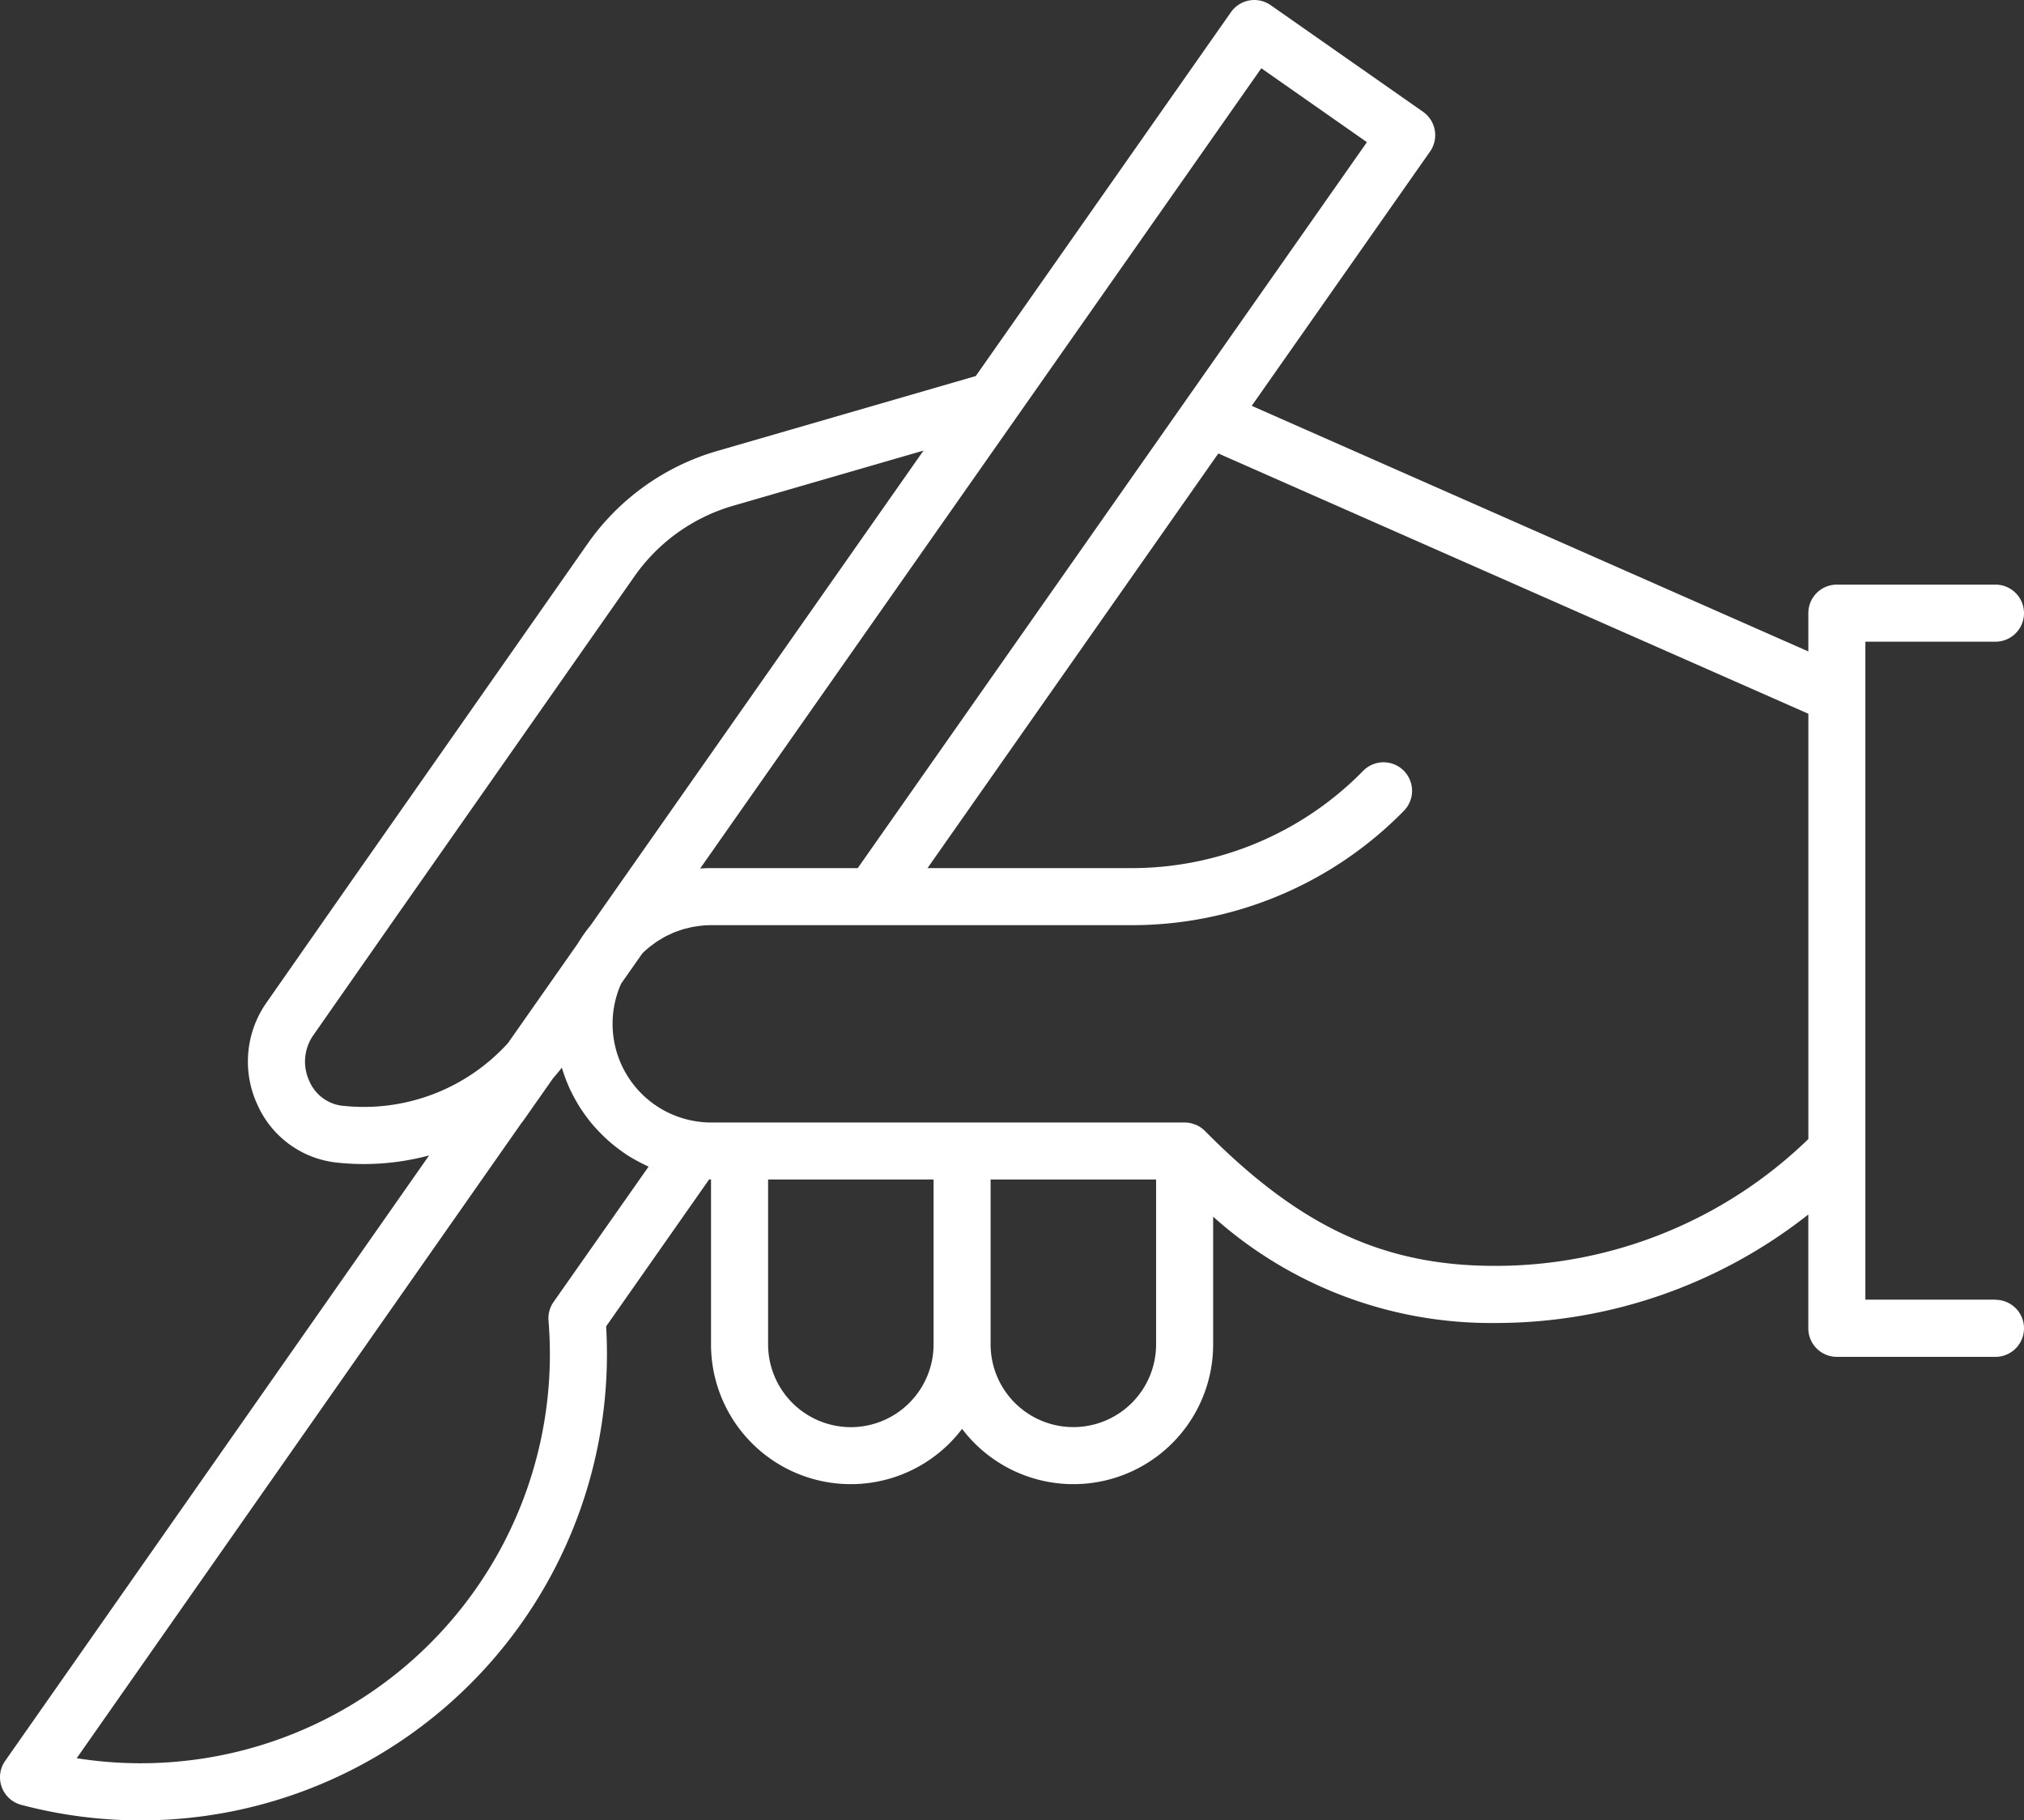 <?xml version="1.0" encoding="UTF-8"?> <svg xmlns="http://www.w3.org/2000/svg" xmlns:xlink="http://www.w3.org/1999/xlink" width="135.156" height="121.539" viewBox="0 0 135.156 121.539"><rect x="0" y="0" width="135.156" height="121.539" fill="#333333" stroke="none"/><defs><style>.a{fill:#fff;}.b{clip-path:url(#a);}</style><clipPath id="a"><rect class="a" width="135.156" height="121.539"></rect></clipPath></defs><g transform="translate(0 0)"><g class="b" transform="translate(0 0)"><path class="a" d="M133.251,86.786h-8.688V42.849h8.688a1.905,1.905,0,1,0,0-3.81H122.659a1.905,1.905,0,0,0-1.905,1.905V43.5L83.586,27.1,95.493,10.12a1.905,1.905,0,0,0-.467-2.655L84.852.345A1.906,1.906,0,0,0,82.2.811l-17.041,24.3L47.835,30.131a16,16,0,0,0-8.583,6.157L23.763,58.409l-.011.013-5.946,8.515a6.849,6.849,0,0,0-.623,6.815,6.561,6.561,0,0,0,5.286,3.878,16.783,16.783,0,0,0,6.185-.475L.345,117.585a1.905,1.905,0,0,0,1.077,2.936A31.137,31.137,0,0,0,40.475,88.57l6.878-9.812c.042,0,.085,0,.127,0V89.771a9.331,9.331,0,0,0,16.765,5.643,9.331,9.331,0,0,0,16.765-5.643V81.244a27.782,27.782,0,0,0,18.81,7.1A33.693,33.693,0,0,0,120.753,81.1v7.6a1.905,1.905,0,0,0,1.905,1.905h10.593a1.905,1.905,0,1,0,0-3.81M84.226,4.558l7.052,4.936-34,48.474H47.494c-.221,0-.441.009-.659.023l-.079,0ZM22.885,73.843a2.749,2.749,0,0,1-2.231-1.66,3.075,3.075,0,0,1,.273-3.061l5.931-8.493c.005-.008.011-.014.017-.021l15.5-22.134A12.176,12.176,0,0,1,48.9,33.789l12.768-3.7L39.44,61.789a9.824,9.824,0,0,0-.847,1.2l-4.669,6.66a12.992,12.992,0,0,1-11.039,4.19M36.967,86.937a1.9,1.9,0,0,0-.339,1.25A27.318,27.318,0,0,1,5.122,117.406L34.835,74.971a1.959,1.959,0,0,0,.129-.164L36.934,72q.3-.341.585-.707c.069.236.149.469.235.7.022.057.042.113.064.17.1.248.2.492.32.731.023.047.048.094.072.141q.163.322.346.632c.024.039.045.08.069.119.136.223.283.439.435.651.041.056.082.112.123.167.156.208.318.412.489.607.029.033.061.065.091.1.153.17.312.335.475.495.05.049.1.1.151.147q.275.258.568.5c.058.047.118.093.177.139.177.137.357.269.543.4.042.028.083.059.125.087.211.138.43.267.651.39.071.039.141.078.213.116.212.111.426.218.646.315ZM56.816,95.3a5.531,5.531,0,0,1-5.525-5.525V78.763h11.05V89.771A5.531,5.531,0,0,1,56.816,95.3M77.2,89.771a5.525,5.525,0,0,1-11.05,0V78.763H77.2Zm3.26-14.252,0,0a1.915,1.915,0,0,0-.615-.414c-.022-.009-.047-.013-.069-.022a1.888,1.888,0,0,0-.288-.088,1.908,1.908,0,0,0-.378-.038H47.494a6.467,6.467,0,0,1-.845-.057,6.587,6.587,0,0,1-5.169-9.222L42.9,63.655c.071-.07.145-.135.219-.2s.15-.137.229-.2.183-.139.276-.207.16-.121.243-.176.2-.12.295-.179.168-.1.254-.149c.1-.055.209-.1.314-.15.088-.041.173-.085.262-.121.11-.045.223-.082.336-.121.088-.031.175-.066.264-.093.119-.036.242-.063.364-.091.086-.021.17-.046.257-.063.138-.027.279-.044.42-.063.072-.009.144-.024.216-.031.215-.021.431-.032.65-.032H75.543a25.418,25.418,0,0,0,18.2-7.632,1.905,1.905,0,1,0-2.711-2.678,21.634,21.634,0,0,1-15.494,6.5H61.936l19.42-27.689,39.4,17.381v28.4A29.989,29.989,0,0,1,99.822,84.53c-7.425,0-13.033-2.61-19.361-9.011" transform="translate(0 0)"></path></g></g></svg> 